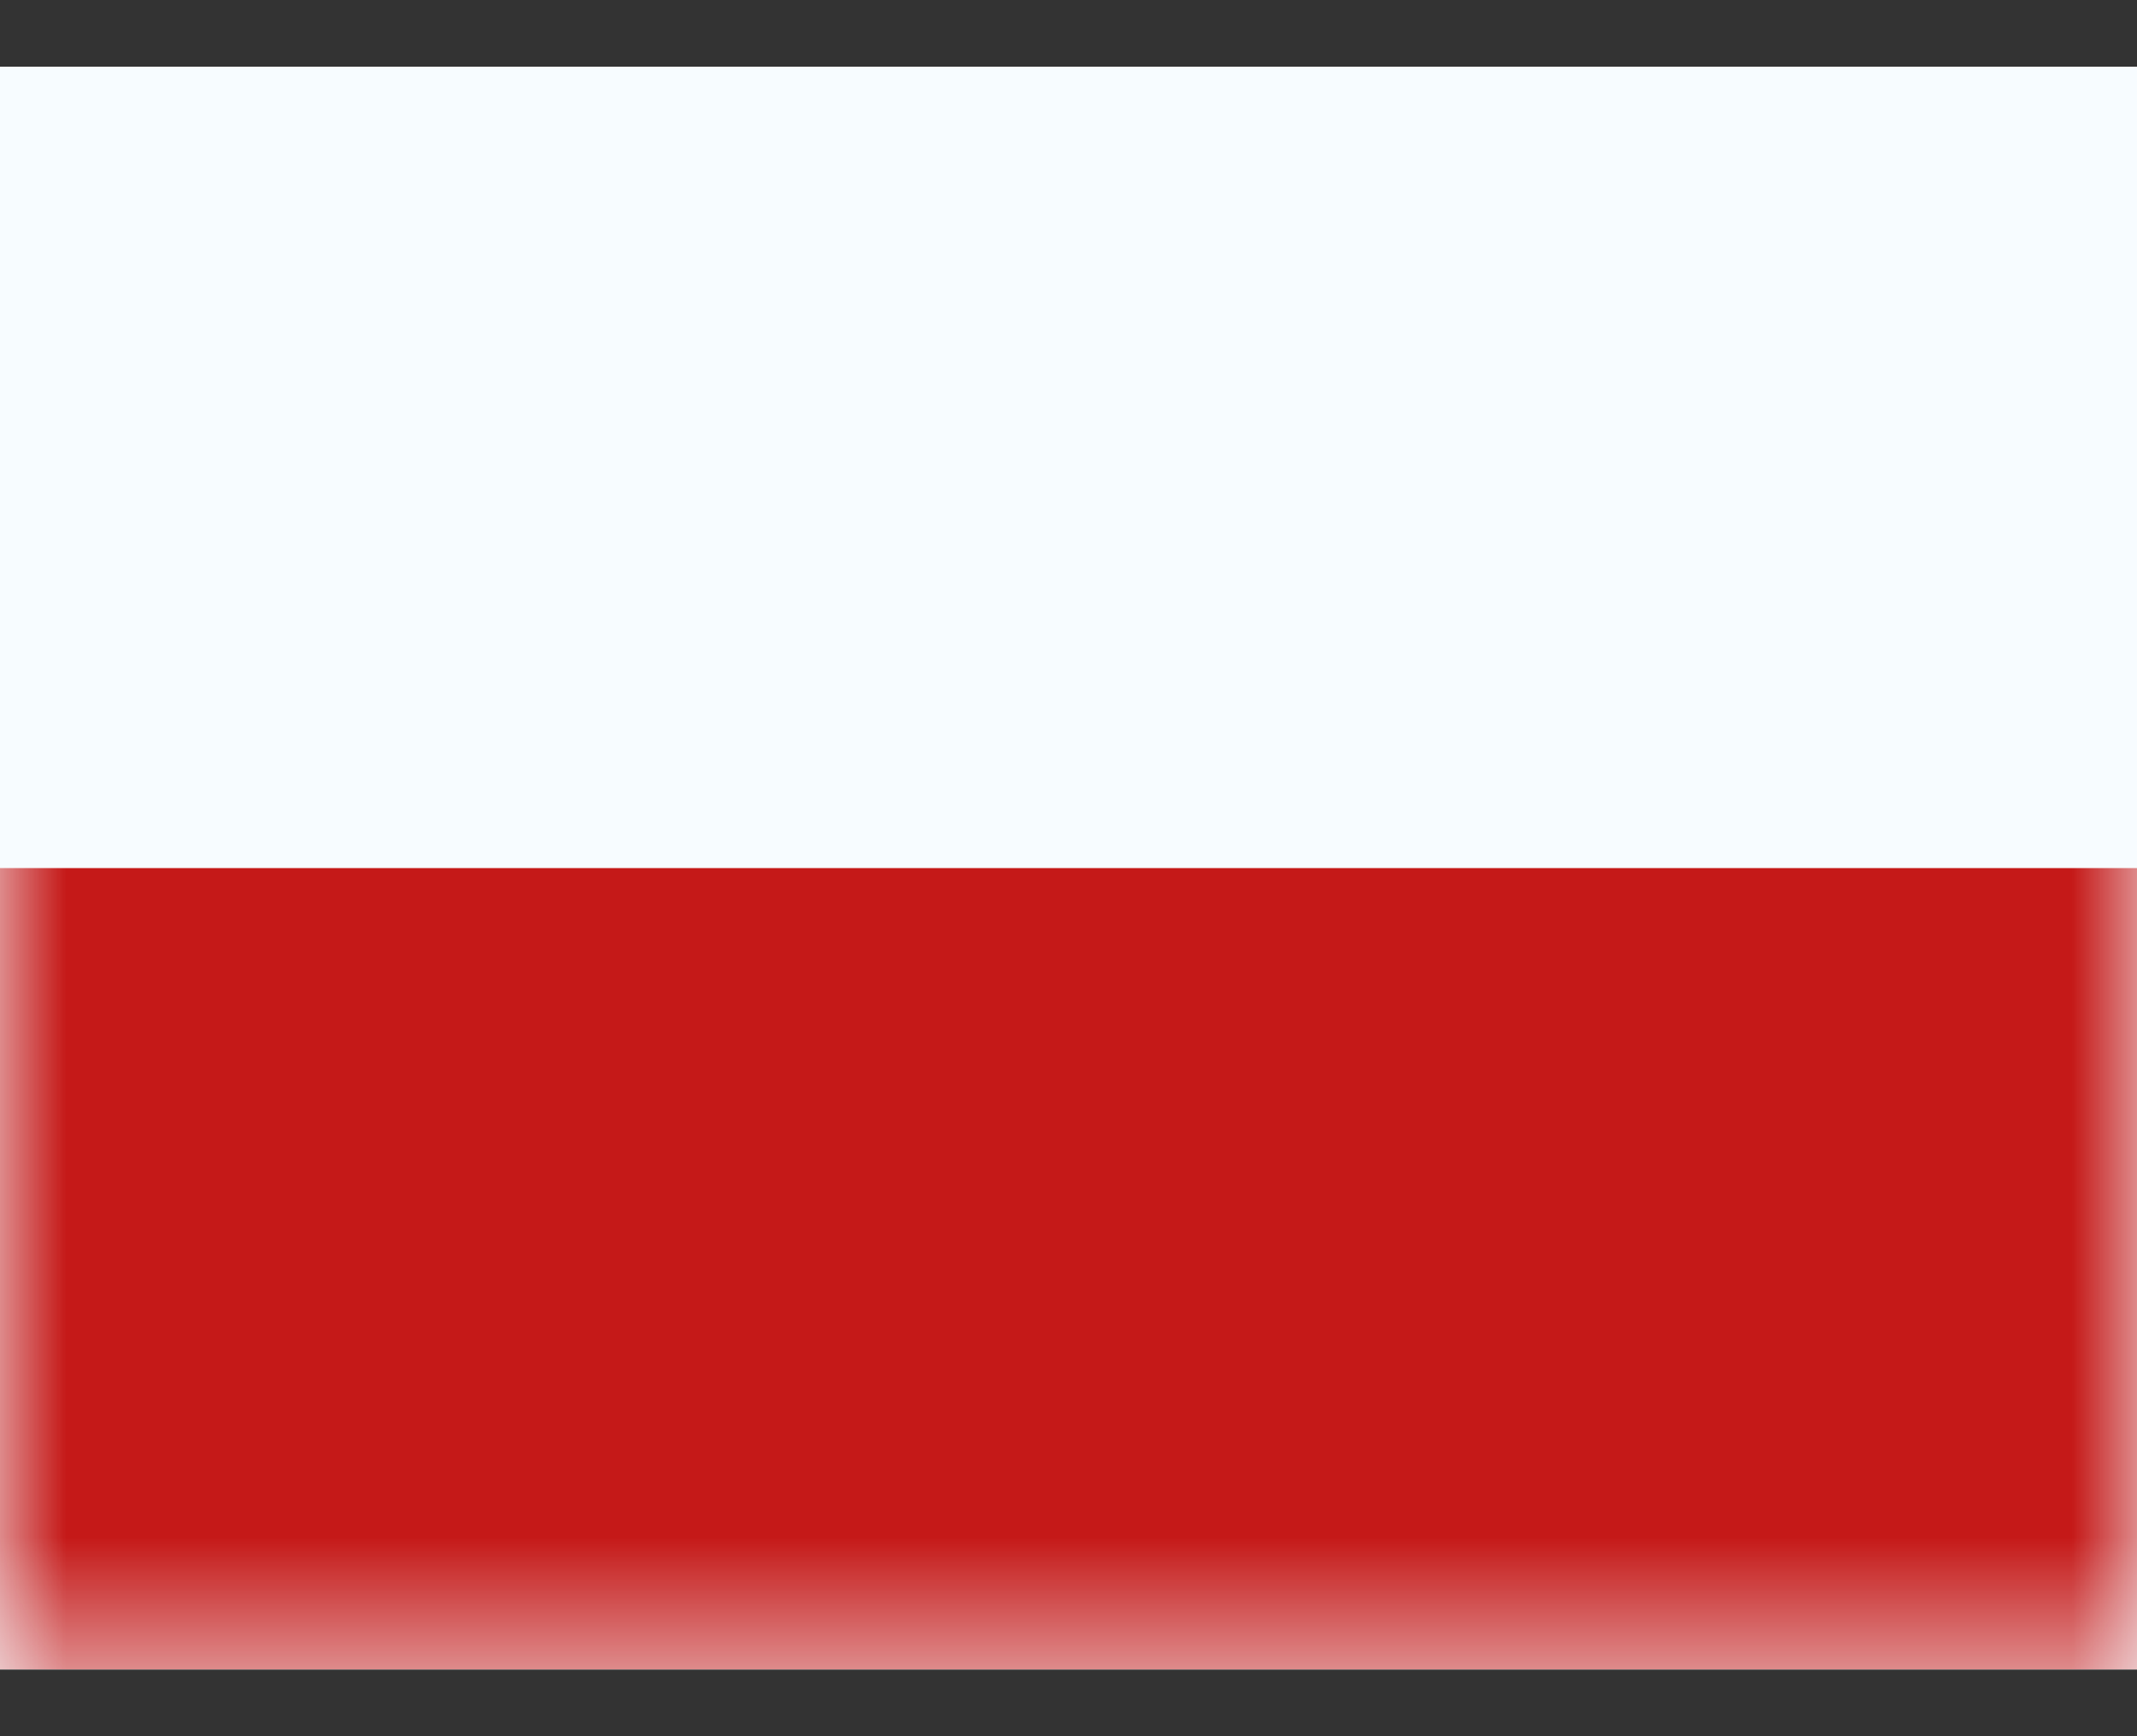 <svg width="16" height="13" viewBox="0 0 16 13" fill="none" xmlns="http://www.w3.org/2000/svg">
<rect x="0" y="0" width="16" height="13" fill="#333333" stroke="none"/>
<g clip-path="url(#clip0_86_636)">
<rect width="16" height="12" transform="translate(0 0.5)" fill="white"/>
<path fill-rule="evenodd" clip-rule="evenodd" d="M0 0.5V12.5H16V0.5H0Z" fill="#F7FCFF"/>
<mask id="mask0_86_636" style="mask-type:luminance" maskUnits="userSpaceOnUse" x="0" y="0" width="16" height="13">
<path fill-rule="evenodd" clip-rule="evenodd" d="M0 0.5V12.5H16V0.5H0Z" fill="white"/>
</mask>
<g mask="url(#mask0_86_636)">
<path fill-rule="evenodd" clip-rule="evenodd" d="M0 6.5V12.5H16V6.5H0Z" fill="#C51918"/>
</g>
</g>
<defs>
<clipPath id="clip0_86_636">
<rect width="16" height="12" fill="white" transform="translate(0 0.5)"/>
</clipPath>
</defs>
</svg>
